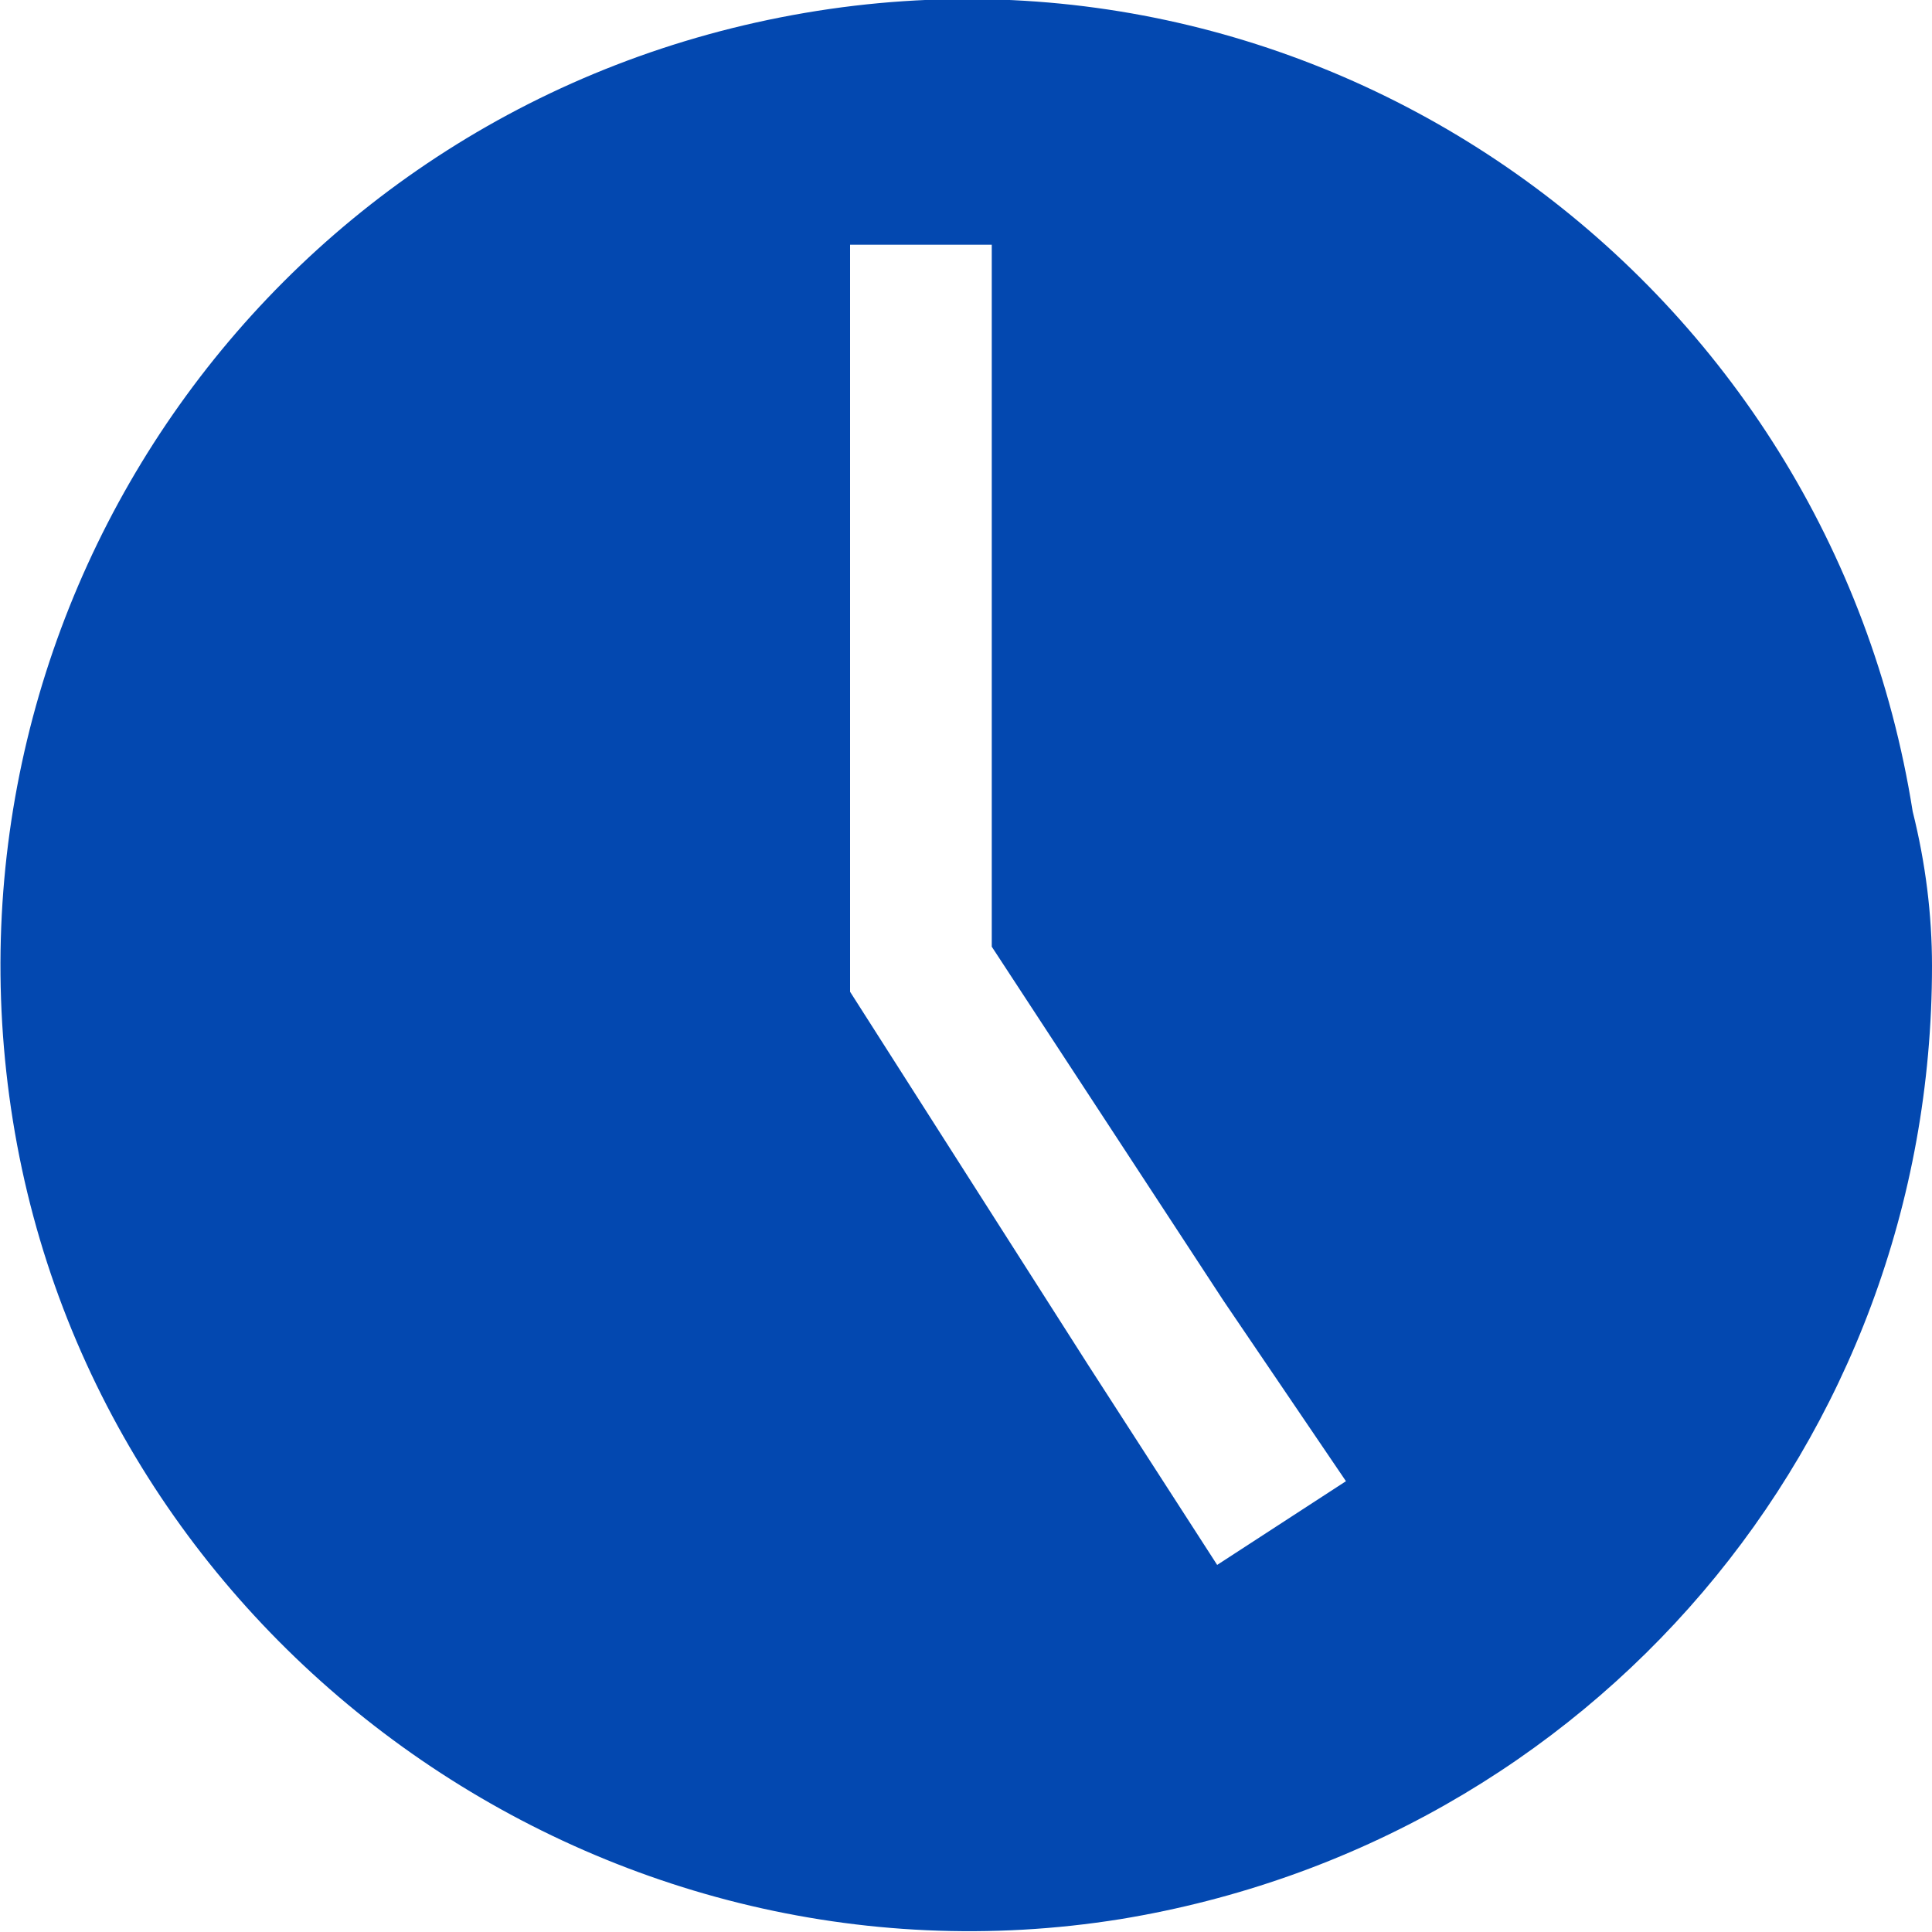 <?xml version="1.0" encoding="utf-8"?>
<svg width="45" height="45" version="1.1" fill="#0347b0" viewBox="0 0 30 30" xmlns="http://www.w3.org/2000/svg">
<style type="text/css">
	.st0{fill:#0348B0;}
</style>
<g>
	<path class="st0" d="M29.7,12.6c-1.3-8.2-9-13.8-17.2-12.4S-1.1,9.3,0.2,17.4s9.1,13.7,17.2,12.4C24.7,28.6,30,22.4,30,15
		C30,14.2,29.9,13.4,29.7,12.6z M18.9,24.3l-2-3.1l-3.7-5.8V3.8h2.2v10.9l3.6,5.5l1.9,2.8L18.9,24.3z"/>
</g>
</svg>
